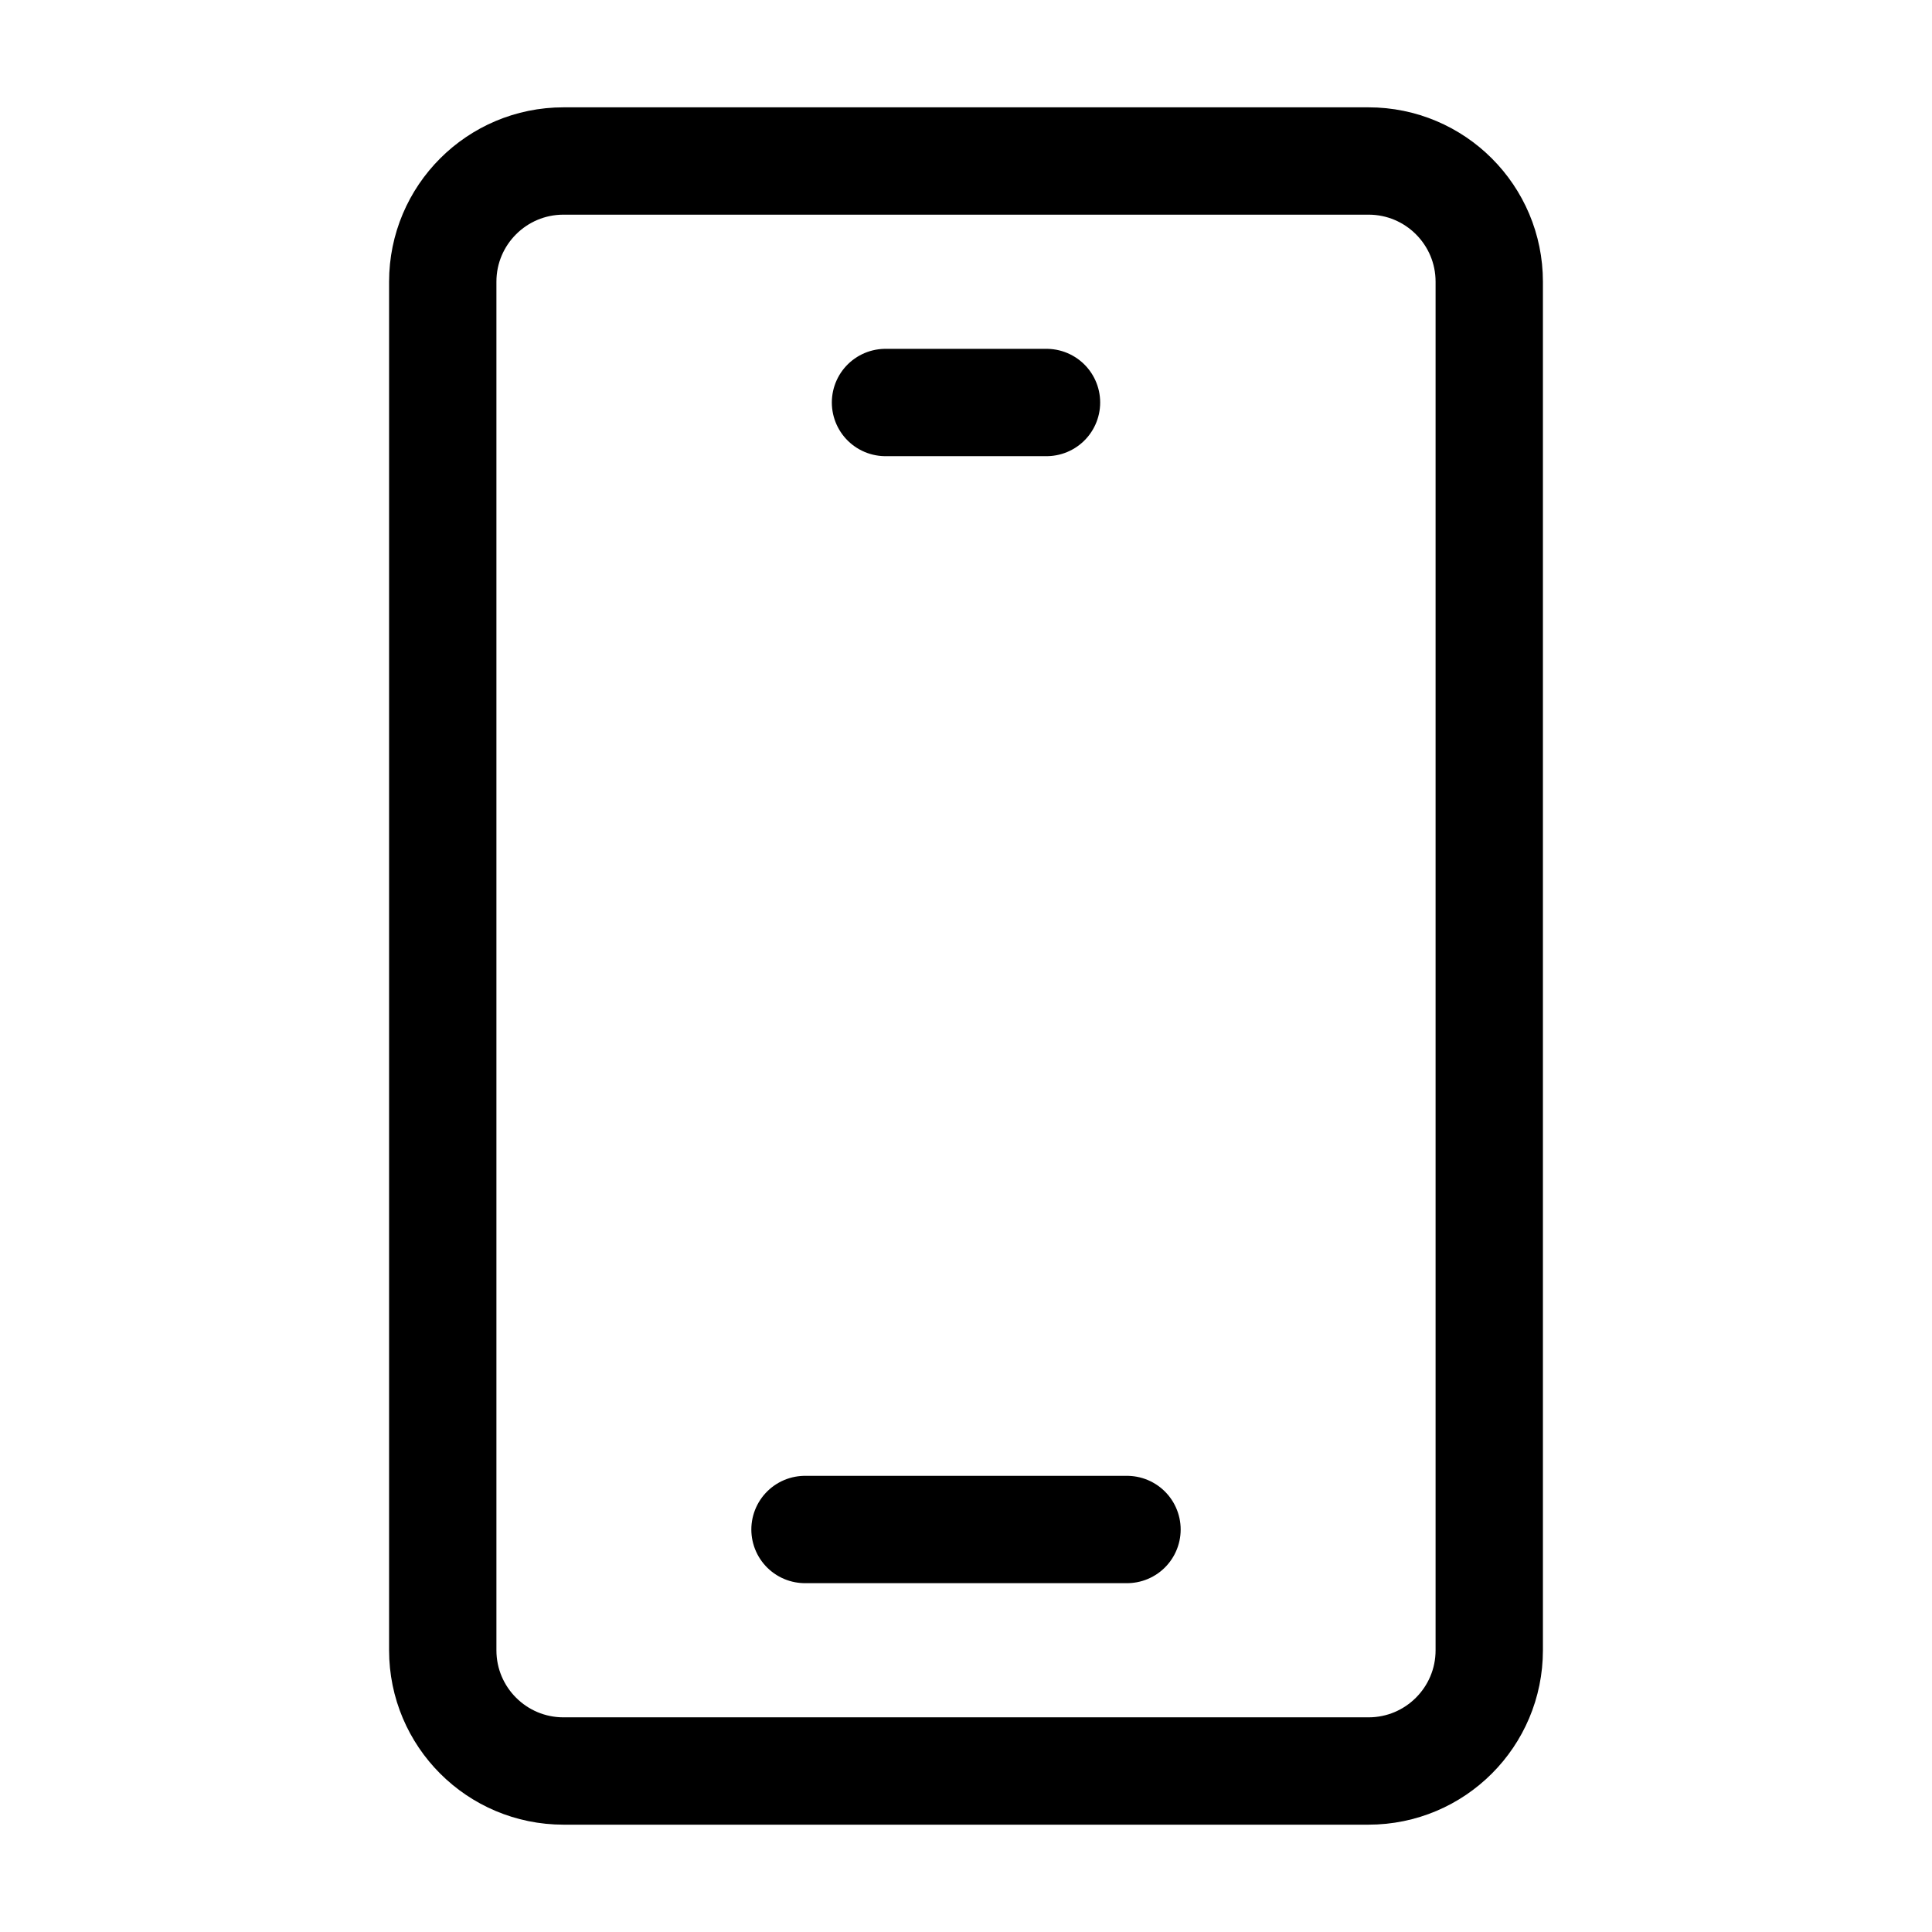 <svg width="36" height="36" viewBox="0 0 36 36" fill="none" xmlns="http://www.w3.org/2000/svg">
<path d="M25.5 3H10.5C9.257 3 8.25 4.007 8.25 5.25V30.75C8.25 31.993 9.257 33 10.5 33H25.5C26.743 33 27.75 31.993 27.75 30.75V5.25C27.75 4.007 26.743 3 25.5 3Z" stroke="black" stroke-width="2"/>
<path d="M16.5 7.5H19.5" stroke="black" stroke-width="2" stroke-linecap="round" stroke-linejoin="round"/>
<path d="M15 28.5H21" stroke="black" stroke-width="2" stroke-linecap="round" stroke-linejoin="round"/>
</svg>
